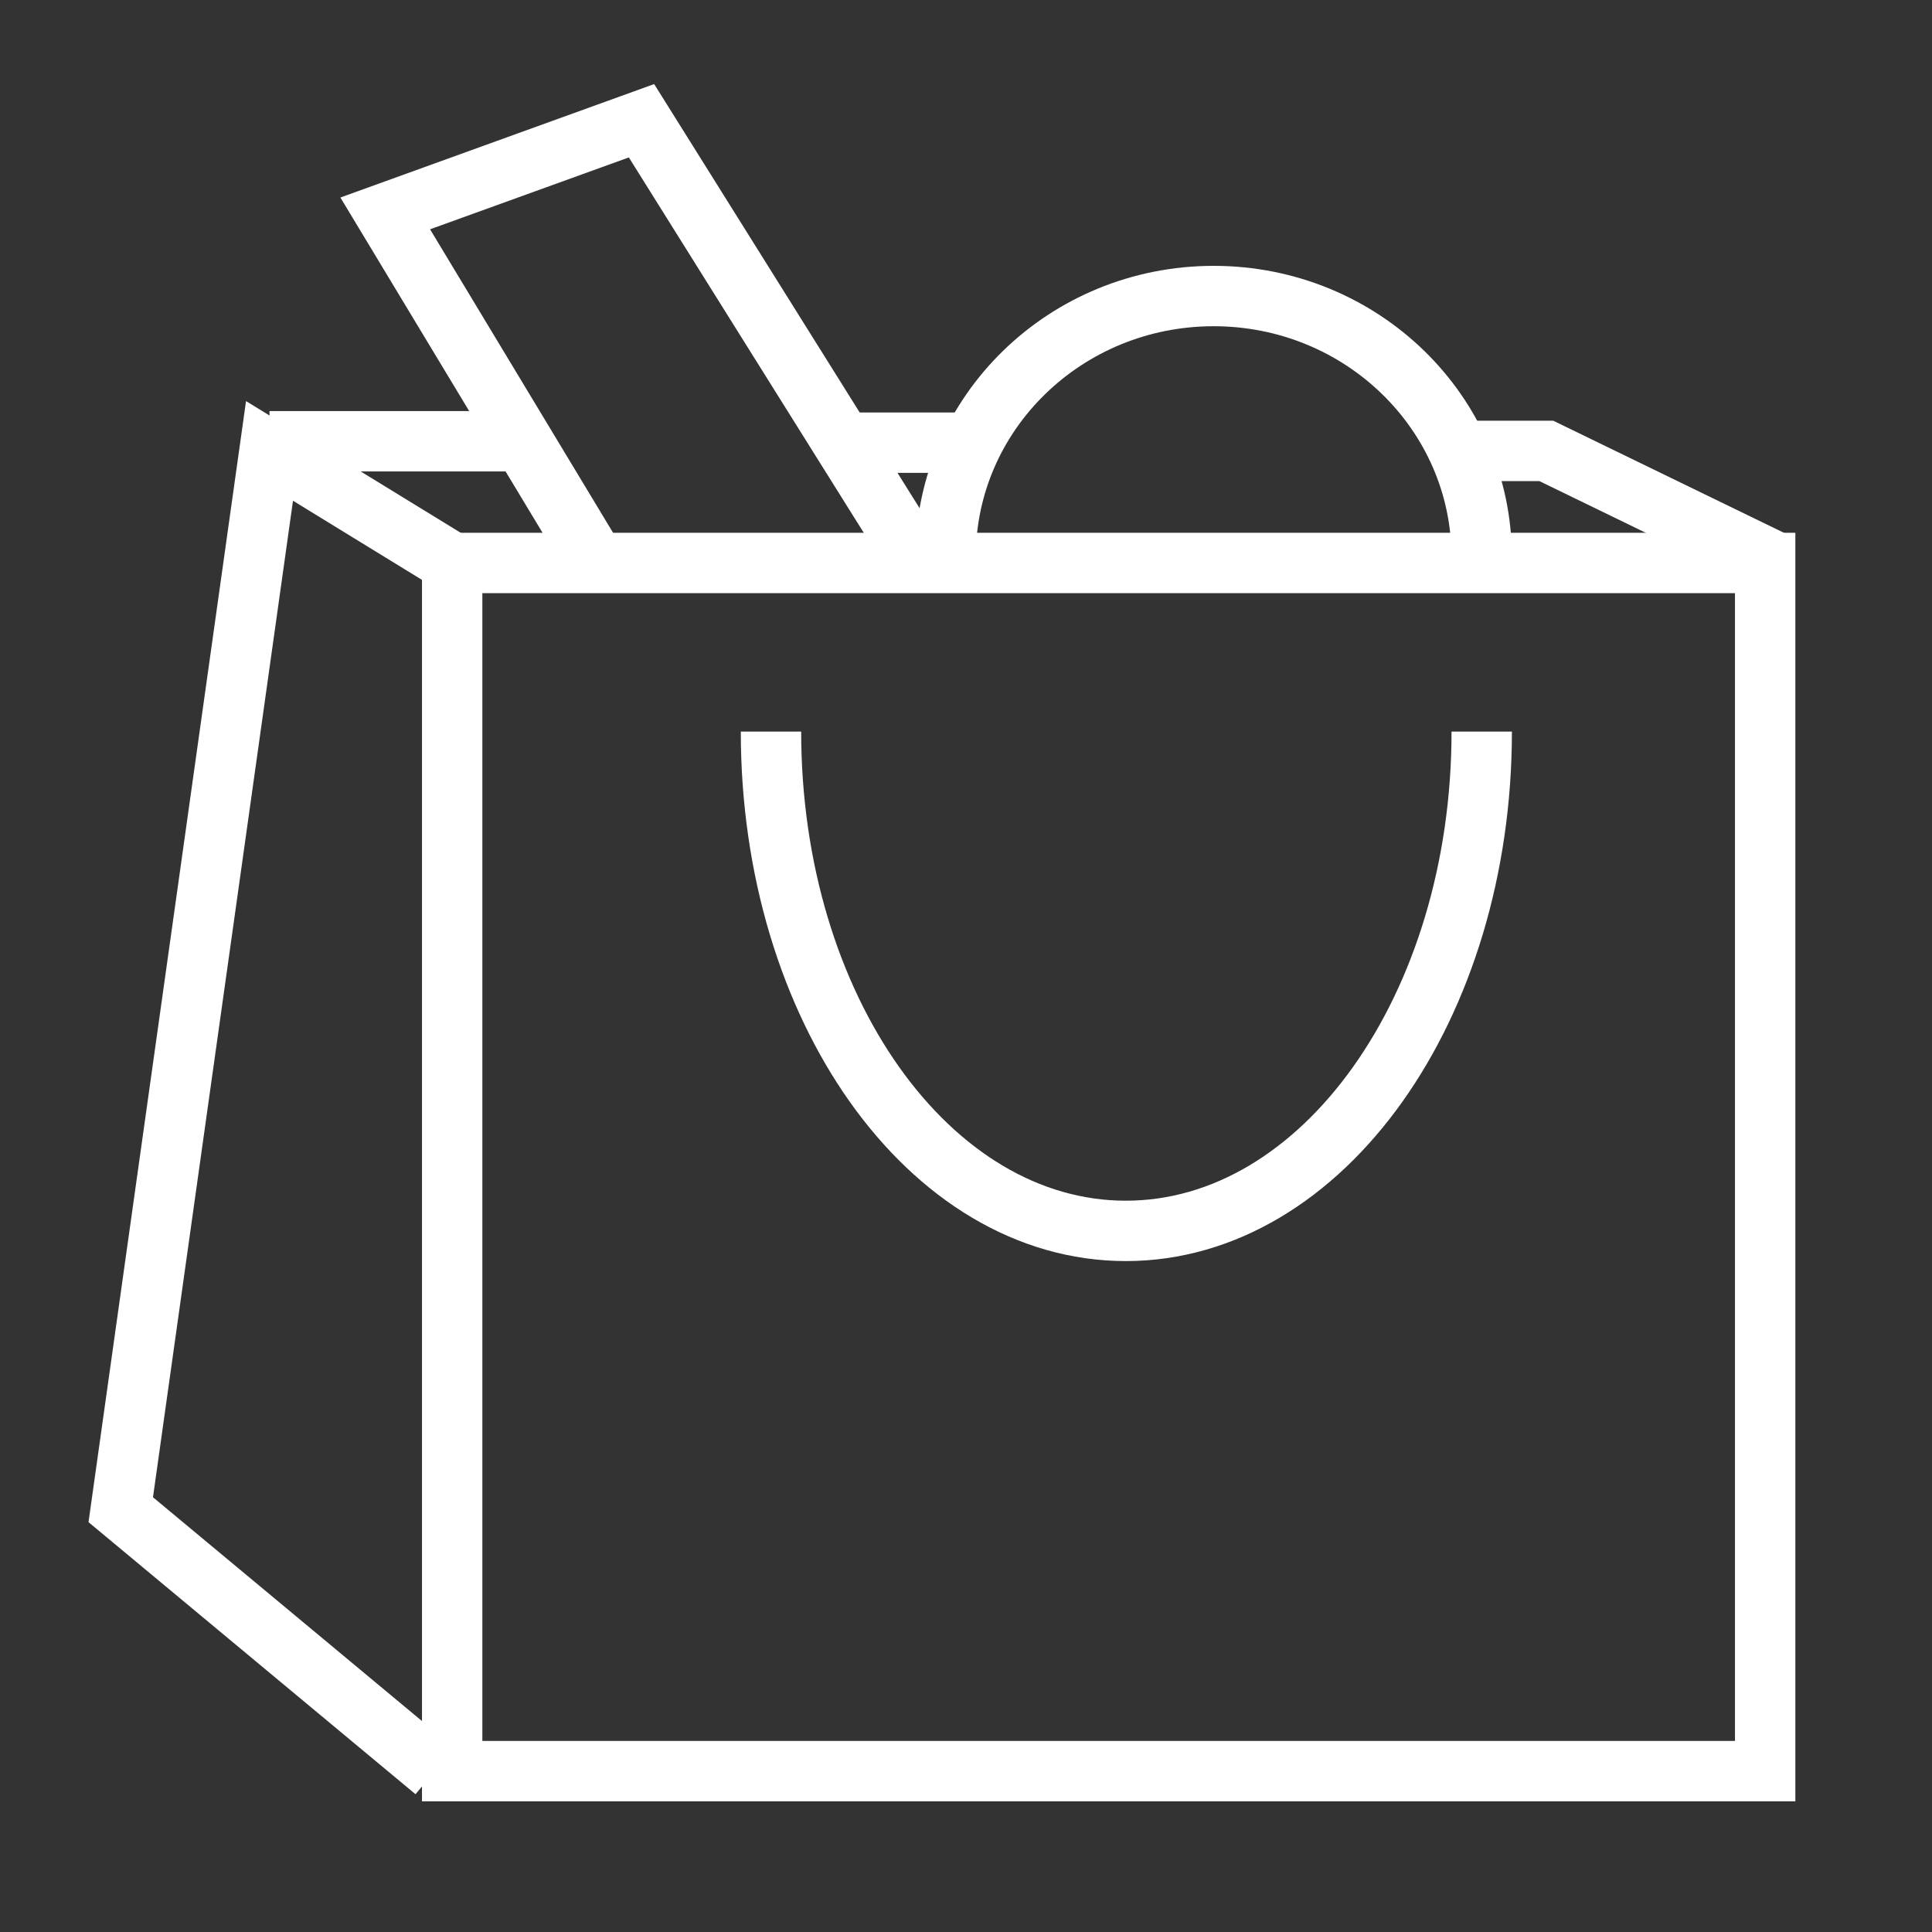 <svg width="48" height="48" viewBox="0 0 48 48" fill="none" xmlns="http://www.w3.org/2000/svg">
<rect x="0" y="0" width="48" height="48" fill="#333333" stroke="none"/>
<path d="M43.855 13.987H11.234V44.003H43.855V13.987Z" stroke="white" stroke-width="1.5" stroke-miterlimit="10"/>
<path d="M11.234 13.987L6.696 11.203L3 37.508L10.803 44" stroke="white" stroke-width="1.5" stroke-miterlimit="10"/>
<path d="M36.813 18.176C36.813 25.022 32.859 30.581 27.971 30.581C23.082 30.581 19.155 25.027 19.155 18.176" stroke="white" stroke-width="1.5" stroke-miterlimit="10"/>
<path d="M36.236 11.203H38.418L44 13.915" stroke="white" stroke-width="1.5" stroke-miterlimit="10"/>
<path d="M20.932 10.998H23.881" stroke="white" stroke-width="1.5" stroke-miterlimit="10"/>
<path d="M6.696 10.963H12.983" stroke="white" stroke-width="1.5" stroke-miterlimit="10"/>
<path d="M14.808 13.987L9.571 5.302L15.938 3L22.814 13.987" stroke="white" stroke-width="1.5" stroke-miterlimit="10"/>
<path d="M23.493 13.844C23.493 10.259 26.473 7.355 30.153 7.355C33.832 7.355 36.812 10.259 36.812 13.844" stroke="white" stroke-width="1.5" stroke-miterlimit="10"/>
</svg>
